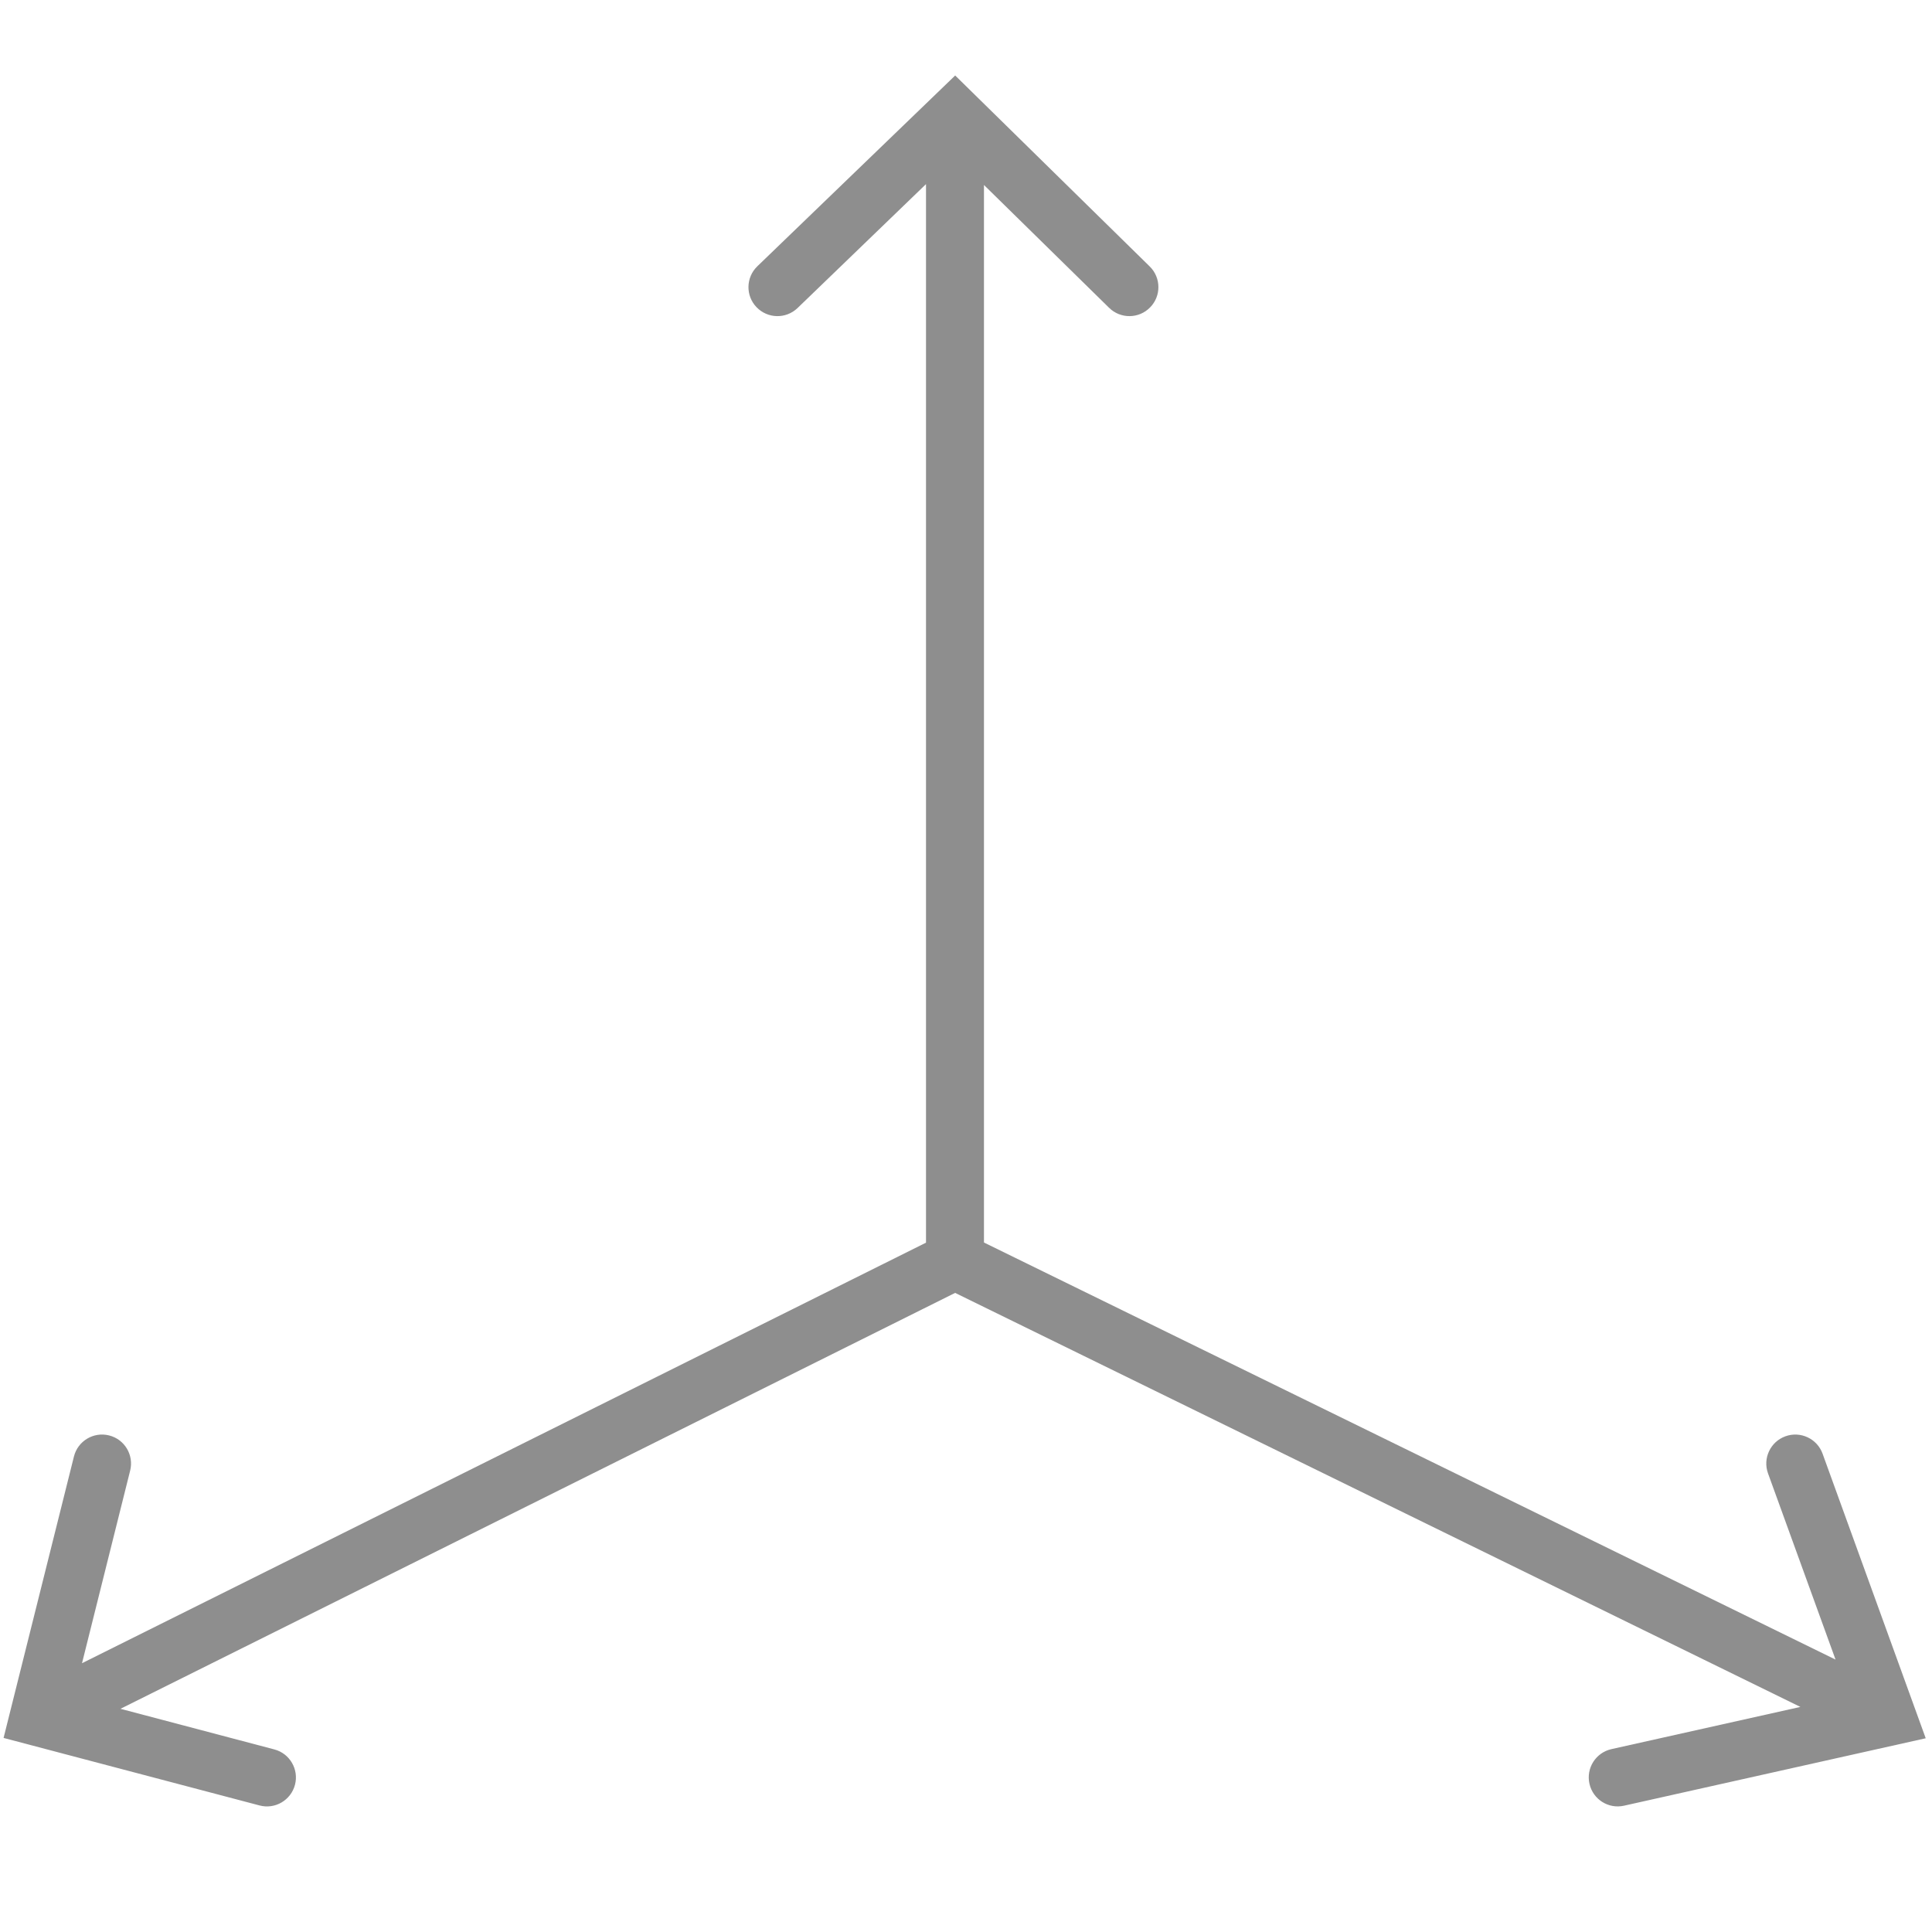 <svg width="40" height="40" viewBox="0 0 40 40" fill="none" xmlns="http://www.w3.org/2000/svg">
<g opacity="0.5">
<path fill-rule="evenodd" clip-rule="evenodd" d="M19.776 1.563L23.804 5.517C24.04 5.749 24.044 6.129 23.811 6.365C23.579 6.602 23.199 6.605 22.963 6.373L20.372 3.83V25.725L38.003 34.36L36.605 30.505C36.492 30.194 36.654 29.849 36.965 29.737C37.276 29.624 37.621 29.785 37.734 30.096L39.87 35.989L33.624 37.385C33.301 37.458 32.98 37.254 32.908 36.931C32.835 36.607 33.039 36.287 33.362 36.214L37.275 35.34L19.775 26.768L2.494 35.379L5.68 36.22C6 36.304 6.191 36.633 6.107 36.953C6.022 37.273 5.694 37.465 5.374 37.38L0.074 35.982L1.531 30.155C1.611 29.834 1.937 29.638 2.259 29.719C2.58 29.799 2.775 30.125 2.695 30.446L1.698 34.435L19.172 25.728V3.812L16.513 6.377C16.274 6.607 15.894 6.6 15.664 6.361C15.434 6.123 15.441 5.743 15.68 5.513L19.776 1.563Z" fill="#1D1D1D"/>
</g>
</svg>
